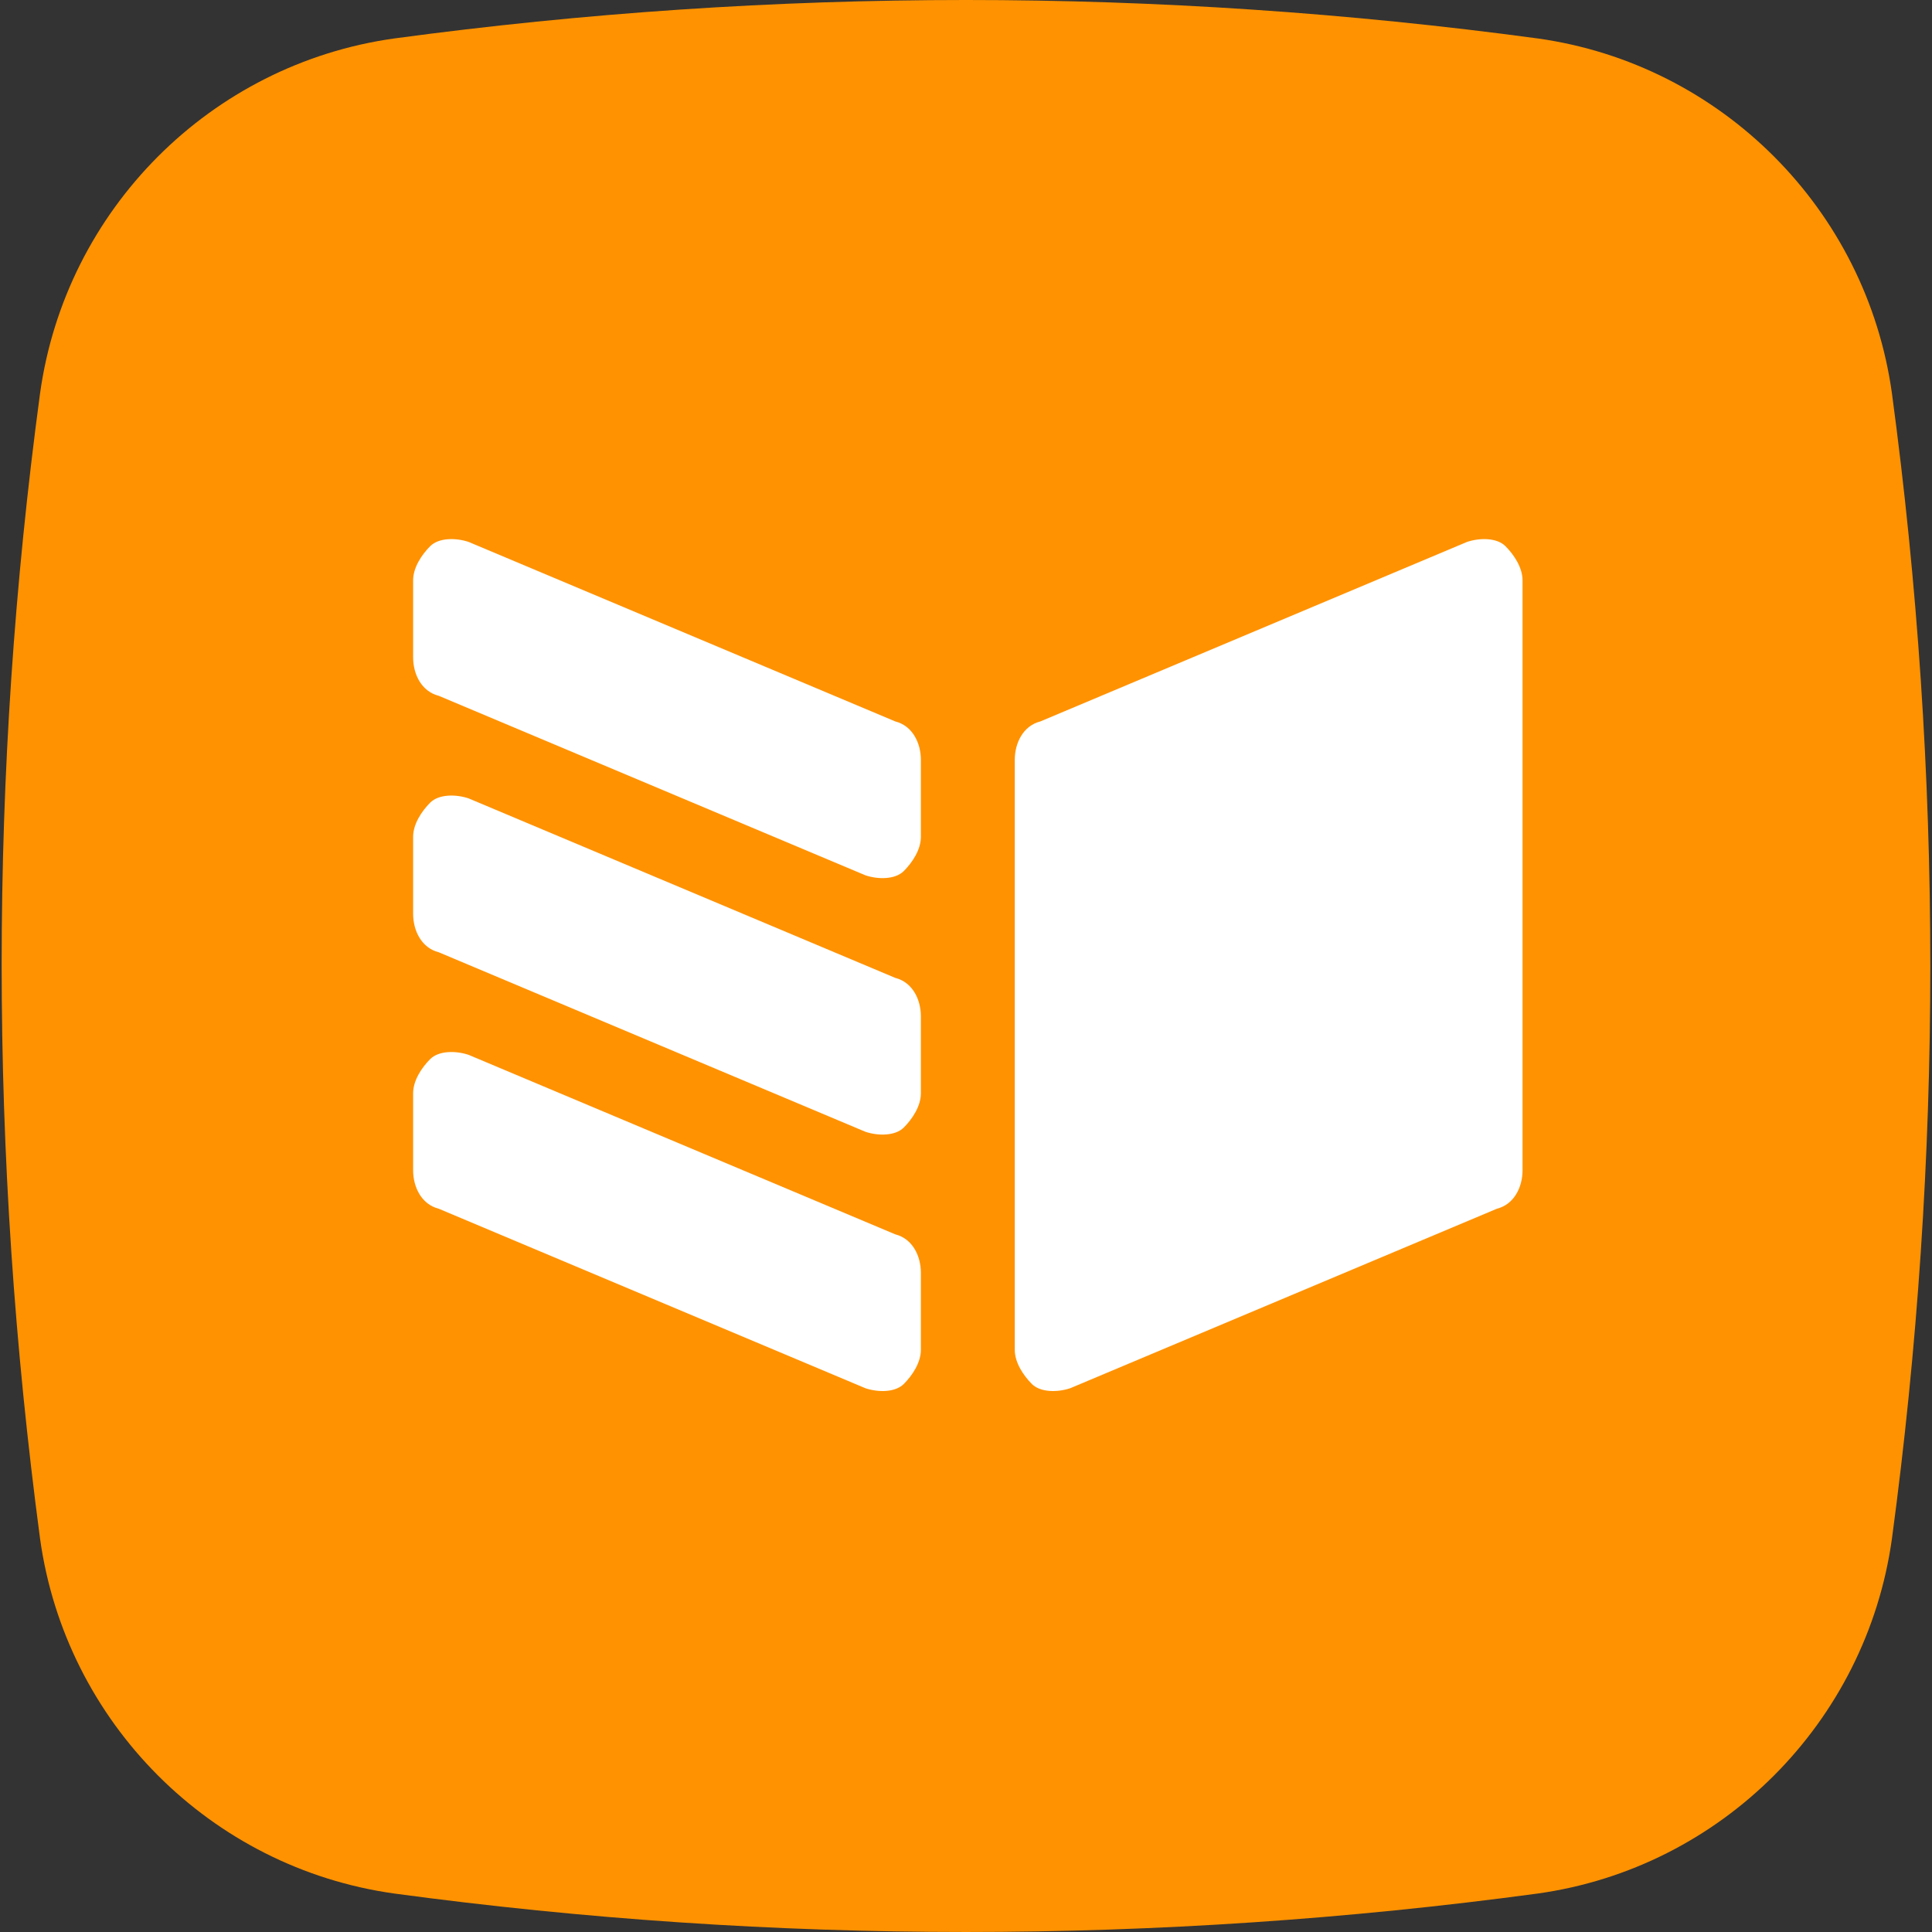 <?xml version="1.0" encoding="UTF-8"?> <svg xmlns="http://www.w3.org/2000/svg" id="a" viewBox="0 0 442 442"><rect x="0" y="0" width="442" height="442" fill="#333333" stroke="none"/><path d="M9.168,89.967C15.021,47.917,48.216,14.669,90.189,8.798c86.882-11.731,174.737-11.731,261.619,0,41.977,5.871,75.166,39.119,81.024,81.168,11.714,87.03,11.714,175.037,0,262.069-5.858,42.052-39.047,75.296-81.024,81.163-86.882,11.735-174.738,11.735-261.619,0-41.974-5.867-75.165-39.111-81.022-81.163-11.715-88.01-11.715-175.039,0-262.069Z" style="fill:#ff9200; stroke-width:0px;"></path><path d="M94.515,267.725c0,3.913,1.952,7.825,5.856,8.804l97.617,41.068c2.931.979,6.834.979,8.787-.977,1.954-1.957,3.904-4.889,3.904-7.822v-17.603c0-3.912-1.95-7.824-5.855-8.803l-97.619-41.068c-2.929-.979-6.832-.979-8.787.976-1.952,1.957-3.903,4.89-3.903,7.824v17.601ZM94.515,209.054c0,3.912,1.952,7.823,5.856,8.803l97.617,41.07c2.931.977,6.834.977,8.787-.979,1.954-1.955,3.904-4.89,3.904-7.823v-17.604c0-3.911-1.95-7.822-5.855-8.799l-97.619-41.07c-2.929-.98-6.832-.98-8.787.977-1.952,1.955-3.903,4.889-3.903,7.824v17.601ZM94.515,150.381c0,3.912,1.952,7.824,5.856,8.801l97.617,41.071c2.931.978,6.834.978,8.787-.979,1.954-1.954,3.904-4.888,3.904-7.821v-17.604c0-3.911-1.95-7.823-5.855-8.801l-97.619-41.071c-2.929-.977-6.832-.977-8.787.979-1.952,1.954-3.903,4.889-3.903,7.822v17.603ZM348.324,267.725c0,3.913-1.953,7.825-5.859,8.804l-97.617,41.068c-2.931.979-6.834.979-8.786-.977-1.953-1.957-3.905-4.889-3.905-7.822v-134.949c0-3.911,1.952-7.823,5.857-8.801l97.618-41.071c2.93-.977,6.833-.977,8.786.979,1.953,1.954,3.906,4.889,3.906,7.822v134.947Z" style="fill:#fff; stroke-width:0px;"></path></svg> 